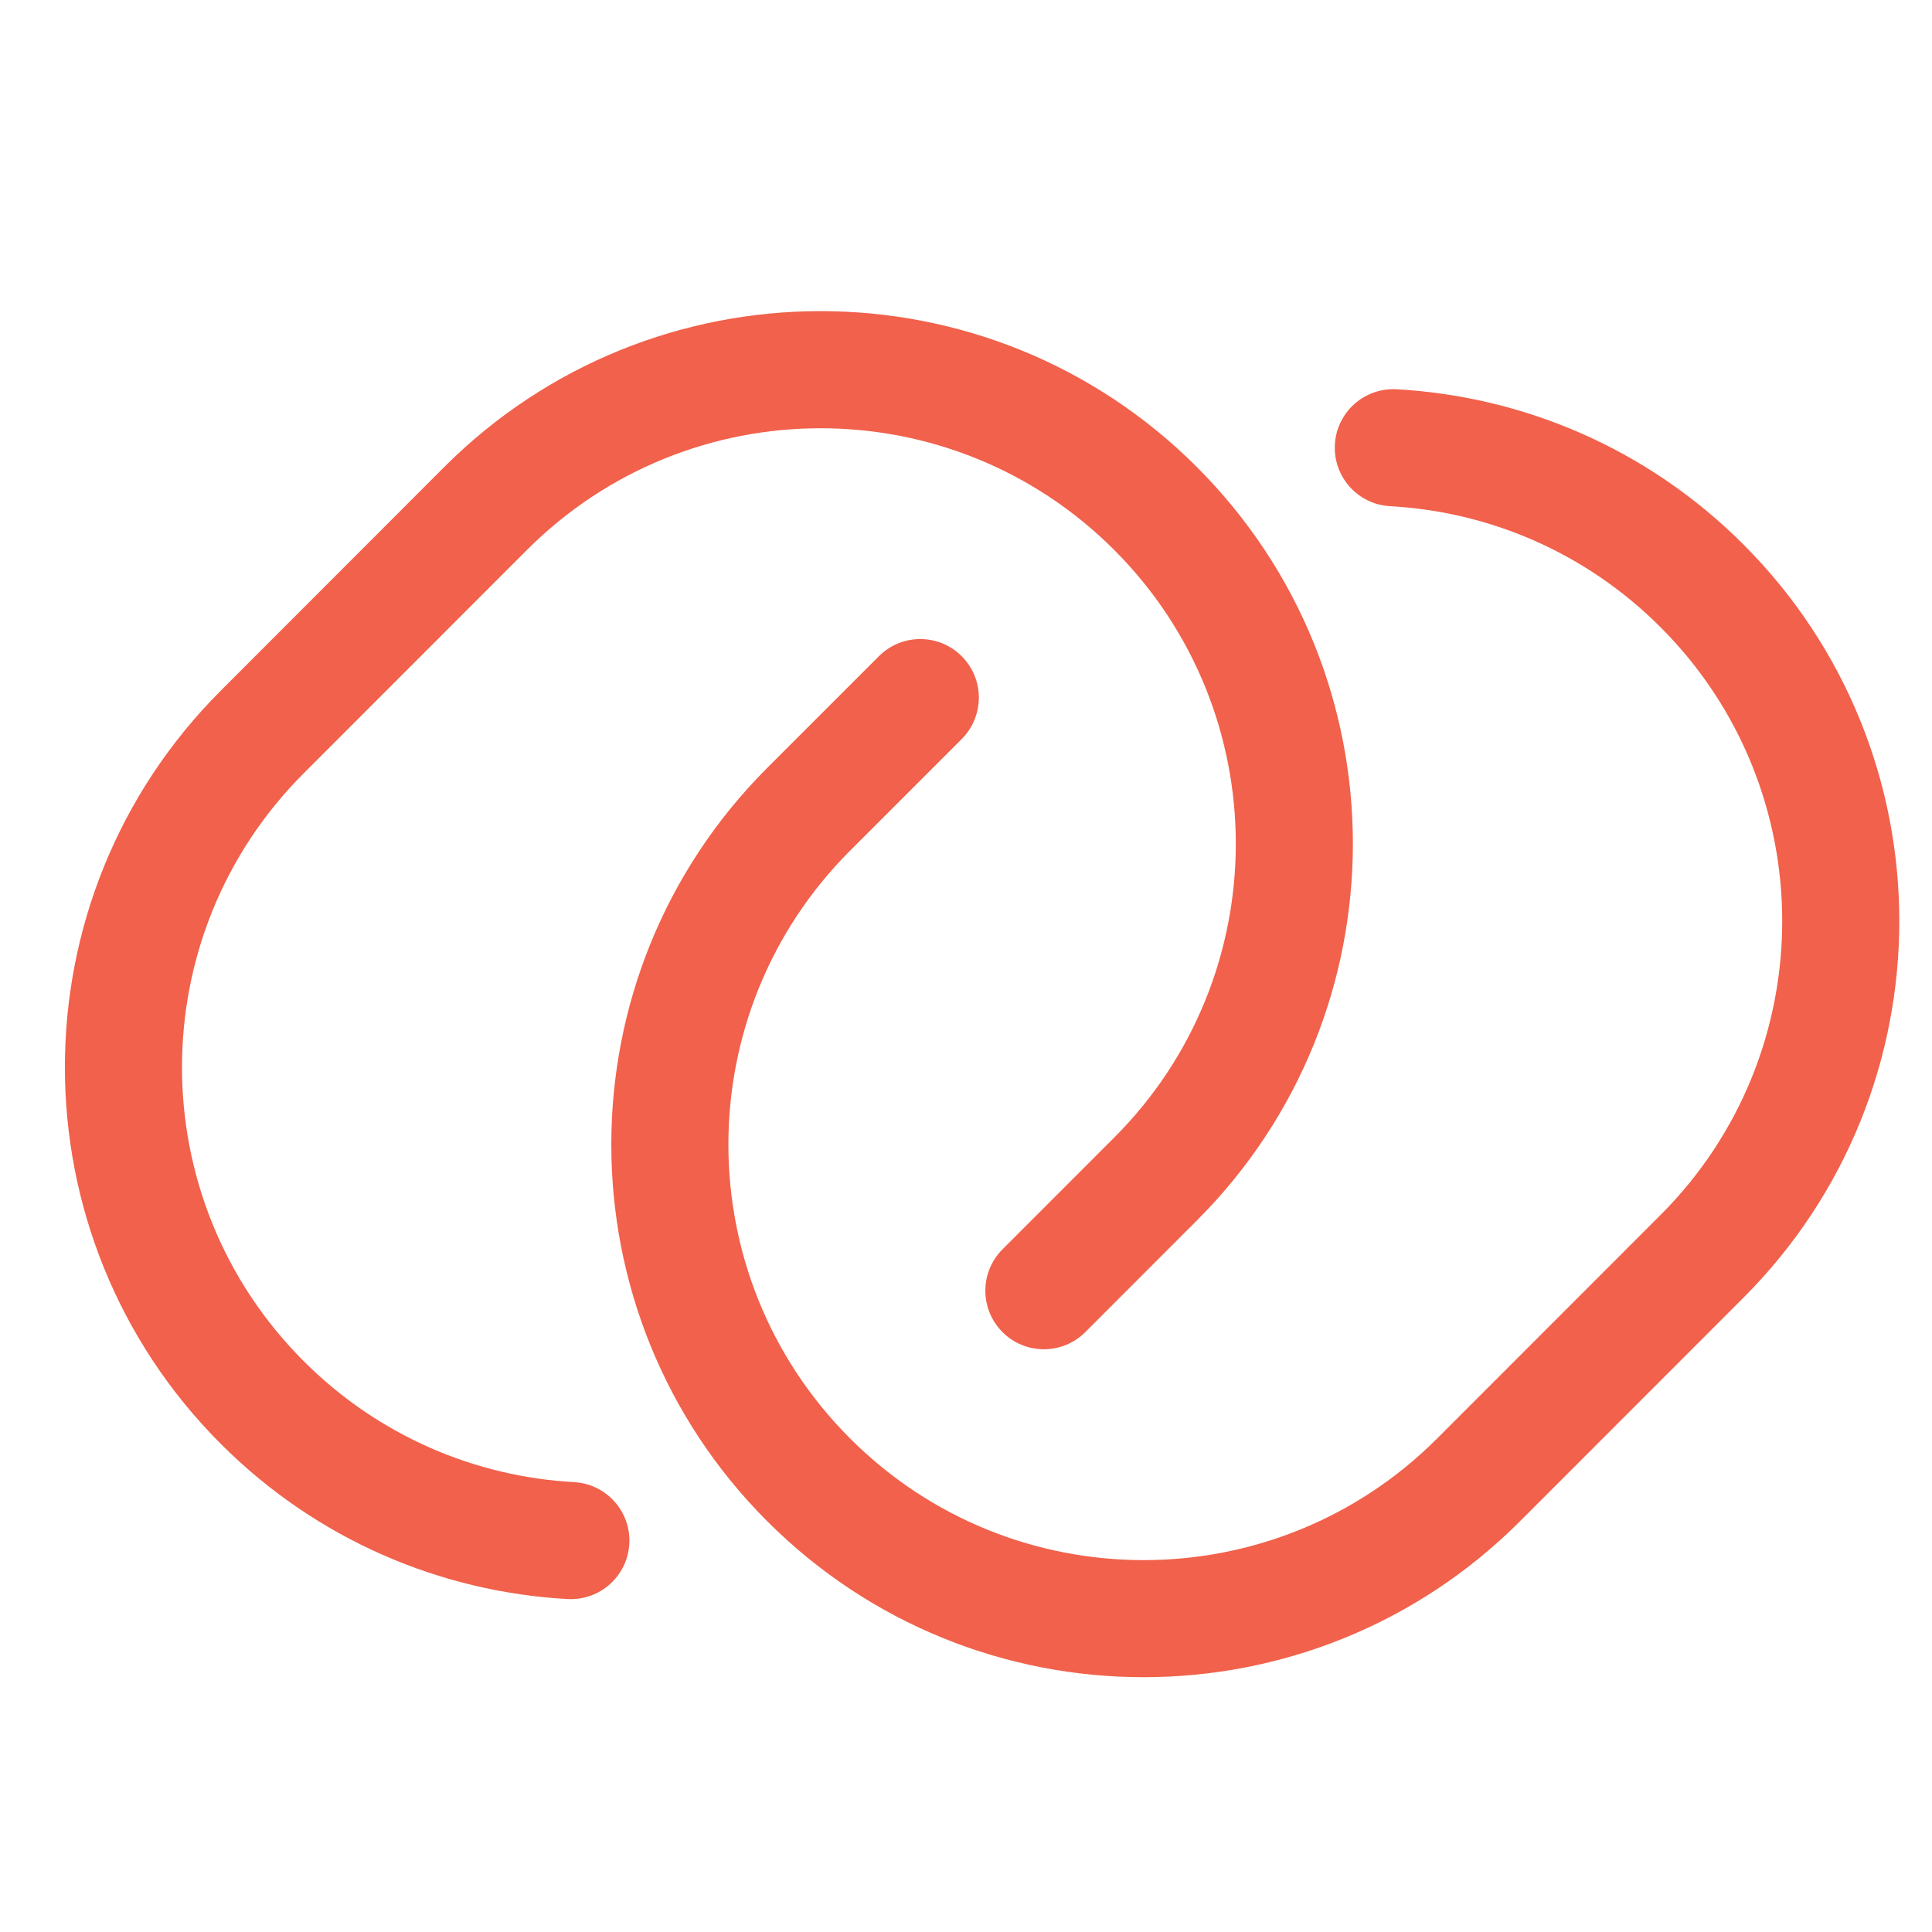 <svg width="33" height="33" viewBox="0 0 33 33" fill="none" xmlns="http://www.w3.org/2000/svg">
<g clip-path="url(#clip0_2846_511)">
<path d="M9.001 9.393C11.771 6.622 16.261 6.622 19.031 9.393C21.801 12.165 21.801 16.659 19.031 19.431L17.123 21.34C16.733 21.73 16.733 22.363 17.124 22.754C17.514 23.144 18.148 23.144 18.538 22.753L20.445 20.845C23.996 17.292 23.996 11.532 20.445 7.979C16.894 4.426 11.137 4.426 7.586 7.979L3.771 11.797C0.221 15.349 0.221 21.109 3.771 24.662C5.417 26.309 7.54 27.194 9.695 27.313C10.247 27.343 10.718 26.921 10.749 26.37C10.78 25.818 10.357 25.347 9.806 25.316C8.124 25.223 6.471 24.534 5.186 23.248C2.416 20.477 2.416 15.982 5.186 13.21L9.001 9.393Z" fill="#F1614B"/>
<path d="M23.855 6.649C23.303 6.619 22.831 7.041 22.801 7.592C22.77 8.144 23.193 8.616 23.744 8.646C25.426 8.739 27.079 9.428 28.364 10.714C31.134 13.486 31.134 17.98 28.364 20.752L24.549 24.569C21.779 27.341 17.289 27.341 14.519 24.569C11.749 21.797 11.749 17.303 14.519 14.531L16.427 12.623C16.817 12.232 16.817 11.599 16.426 11.208C16.035 10.818 15.402 10.818 15.012 11.209L13.104 13.117C9.554 16.67 9.554 22.43 13.104 25.983C16.655 29.536 22.413 29.536 25.964 25.983L29.779 22.166C33.329 18.613 33.329 12.853 29.779 9.3C28.133 7.653 26.01 6.769 23.855 6.649Z" fill="#F1614B"/>
</g>
<defs>
<clipPath id="clip0_2846_511">
<rect width="32" height="32" fill="white" transform="translate(0.775 0.981)"/>
</clipPath>
</defs>
</svg>
